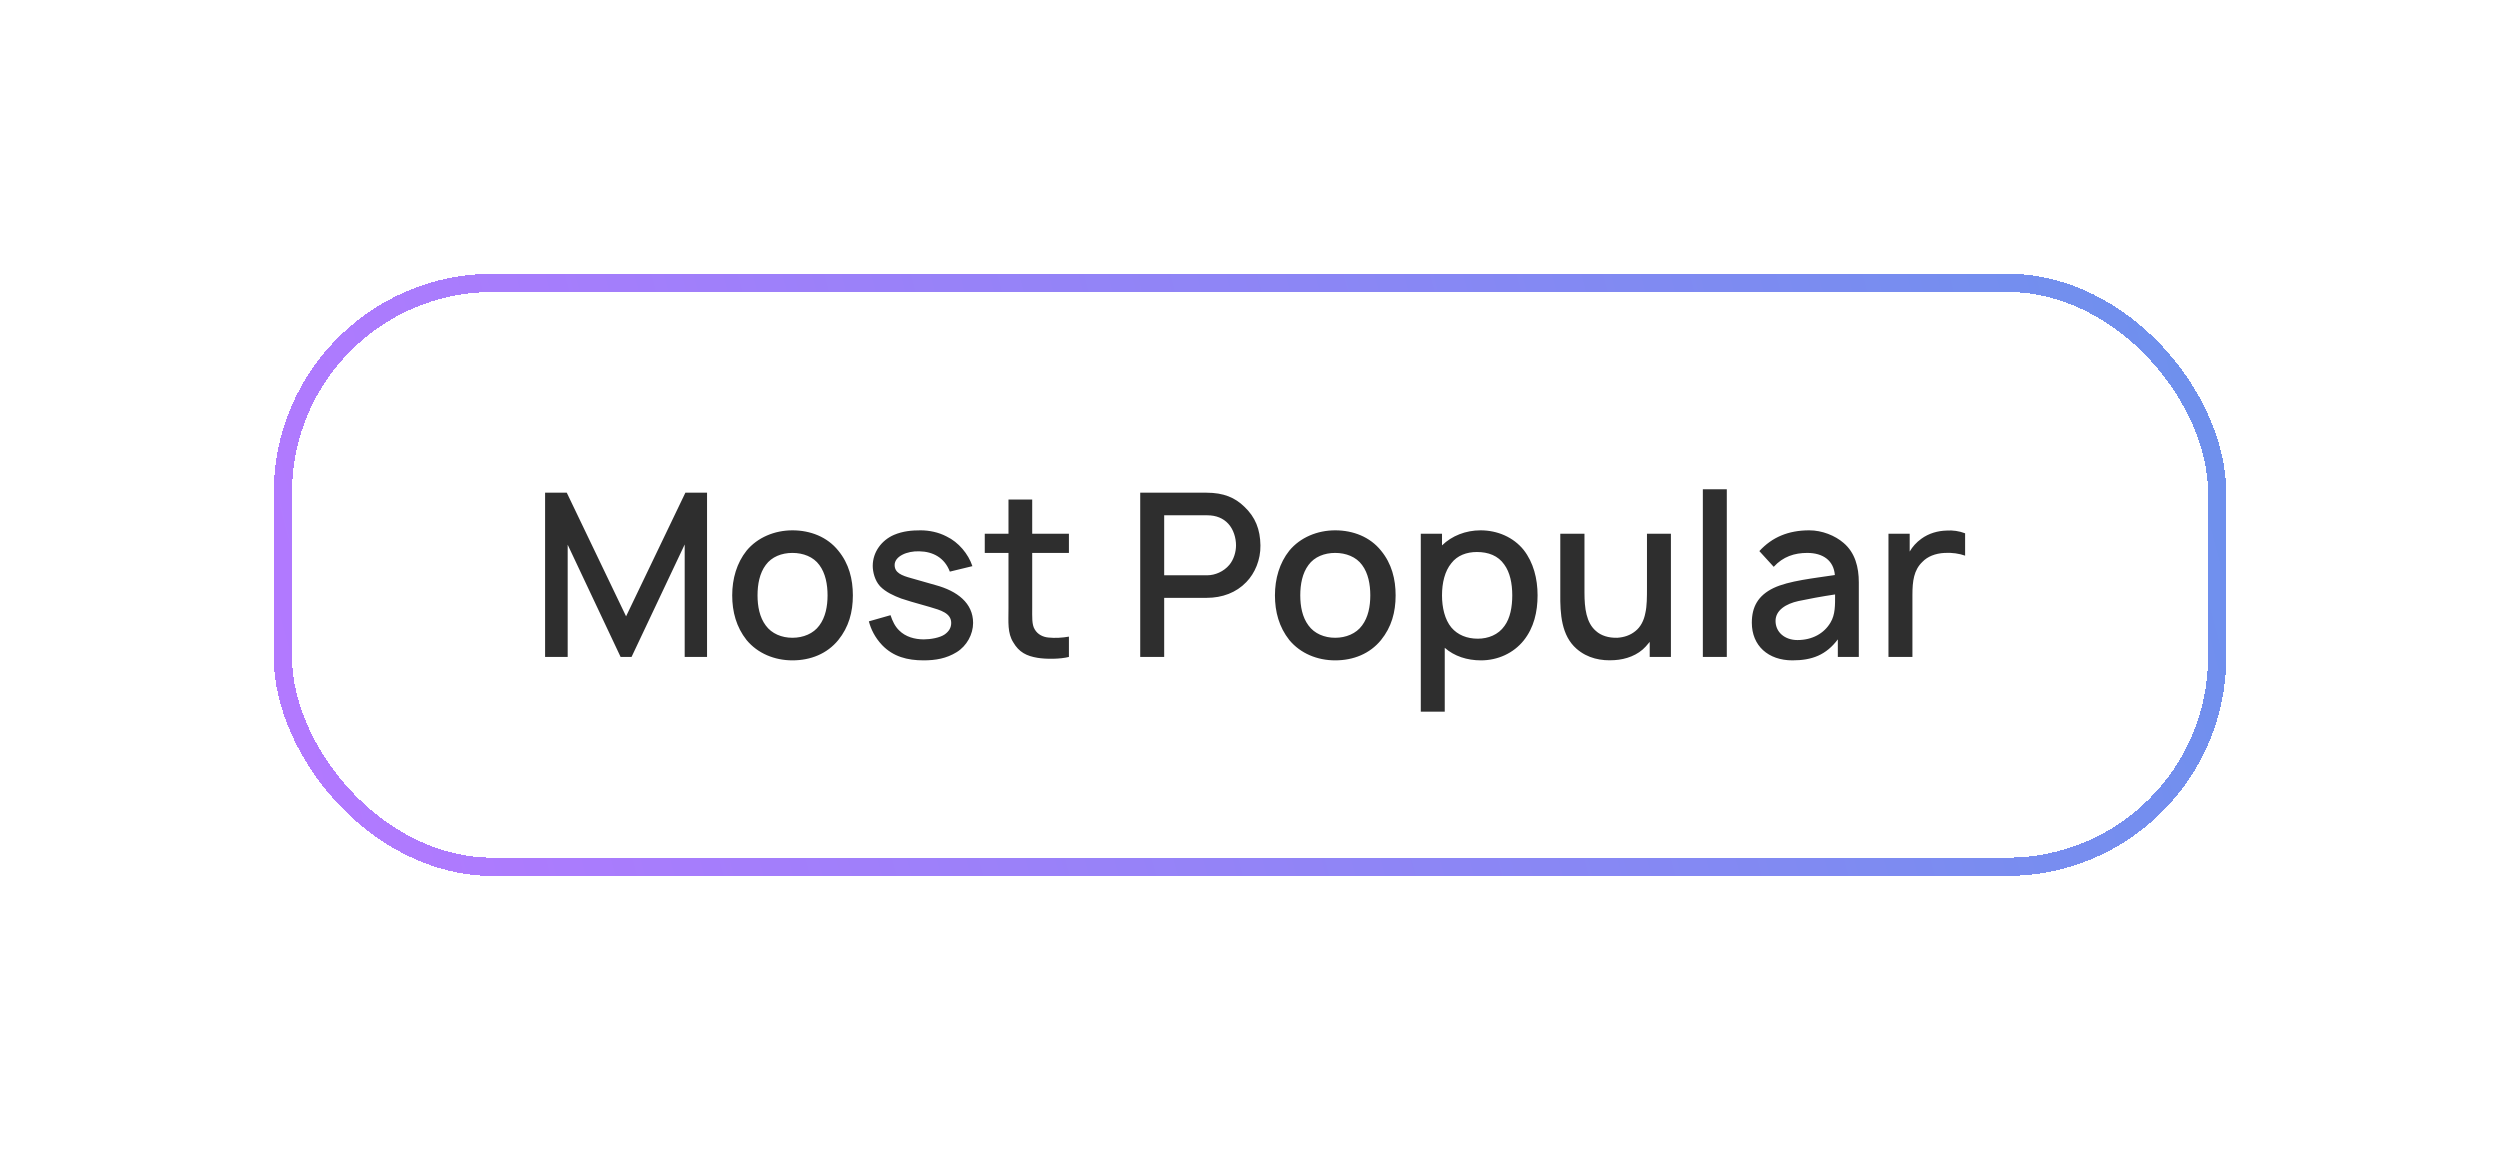 <?xml version="1.0" encoding="UTF-8"?> <svg xmlns="http://www.w3.org/2000/svg" width="137" height="63" viewBox="0 0 137 63" fill="none"><g filter="url(#filter0_d_809_4160)"><rect x="15" y="11" width="107" height="33" rx="12" fill="white" shape-rendering="crispEdges"></rect><rect x="15.5" y="11.5" width="106" height="32" rx="11.5" stroke="url(#paint0_linear_809_4160)" shape-rendering="crispEdges"></rect><path d="M38.746 23V32H37.521V25.837L34.609 32H34.009L31.109 25.85V32H29.871V23H31.059L34.309 29.775L37.559 23H38.746ZM43.425 32.188C42.45 32.188 41.525 31.812 40.913 31.075C40.35 30.363 40.125 29.525 40.125 28.625C40.125 27.712 40.375 26.85 40.913 26.175C41.513 25.45 42.45 25.062 43.425 25.062C44.413 25.062 45.337 25.425 45.938 26.175C46.525 26.887 46.737 27.738 46.737 28.625C46.737 29.55 46.513 30.363 45.938 31.075C45.325 31.825 44.425 32.188 43.425 32.188ZM45.35 28.625C45.35 28.025 45.237 27.413 44.9 26.962C44.575 26.512 44.013 26.3 43.425 26.3C42.837 26.3 42.288 26.512 41.962 26.962C41.625 27.413 41.513 28.025 41.513 28.625C41.513 29.225 41.625 29.825 41.962 30.275C42.288 30.725 42.837 30.95 43.425 30.95C44.013 30.95 44.575 30.725 44.9 30.275C45.237 29.825 45.35 29.225 45.35 28.625ZM53.288 27.025L52.051 27.325C51.763 26.562 51.126 26.225 50.376 26.212C49.701 26.188 49.026 26.488 49.026 26.962C49.026 27.387 49.401 27.538 49.951 27.688C50.326 27.8 50.726 27.913 51.263 28.062C52.463 28.387 53.326 29.05 53.326 30.137C53.326 30.762 52.976 31.4 52.426 31.738C51.863 32.087 51.263 32.188 50.613 32.188C49.726 32.188 48.951 31.988 48.338 31.35C47.938 30.925 47.726 30.475 47.613 30.05L48.801 29.712C48.901 30.025 49.051 30.337 49.276 30.55C49.626 30.9 50.126 31.038 50.626 31.038C50.988 31.038 51.513 30.95 51.776 30.762C52.001 30.6 52.126 30.4 52.126 30.137C52.126 29.6 51.551 29.438 50.951 29.262C49.988 28.988 49.713 28.913 49.388 28.8C48.988 28.65 48.538 28.45 48.226 28.125C47.938 27.812 47.826 27.337 47.826 27.012C47.826 26.238 48.326 25.6 48.988 25.312C49.488 25.1 49.976 25.062 50.451 25.062C50.913 25.062 51.426 25.163 51.876 25.4C52.526 25.712 53.063 26.35 53.288 27.025ZM56.565 26.3V29.275C56.565 29.825 56.54 30.225 56.702 30.488C56.865 30.775 57.165 30.913 57.465 30.938C57.815 30.975 58.227 30.95 58.577 30.887V32C58.09 32.125 57.327 32.125 56.865 32.05C56.252 31.95 55.84 31.738 55.527 31.2C55.202 30.688 55.265 30.087 55.265 29.35V26.3H53.965V25.25H55.265V23.375H56.565V25.25H58.577V26.3H56.565ZM69.072 25.887C69.084 26.675 68.772 27.413 68.297 27.9C67.747 28.475 66.984 28.762 66.122 28.762H63.797V32H62.484V23H66.122C67.059 23 67.684 23.275 68.184 23.762C68.797 24.337 69.059 25.012 69.072 25.887ZM67.372 26.95C67.609 26.663 67.734 26.25 67.734 25.887C67.734 25.475 67.597 25.012 67.309 24.7C67.034 24.4 66.647 24.238 66.159 24.238H63.797V27.525H66.159C66.584 27.525 67.059 27.325 67.372 26.95ZM73.167 32.188C72.192 32.188 71.267 31.812 70.655 31.075C70.092 30.363 69.867 29.525 69.867 28.625C69.867 27.712 70.117 26.85 70.655 26.175C71.255 25.45 72.192 25.062 73.167 25.062C74.155 25.062 75.08 25.425 75.68 26.175C76.267 26.887 76.48 27.738 76.48 28.625C76.48 29.55 76.255 30.363 75.68 31.075C75.067 31.825 74.167 32.188 73.167 32.188ZM75.092 28.625C75.092 28.025 74.98 27.413 74.642 26.962C74.317 26.512 73.755 26.3 73.167 26.3C72.58 26.3 72.03 26.512 71.705 26.962C71.367 27.413 71.255 28.025 71.255 28.625C71.255 29.225 71.367 29.825 71.705 30.275C72.03 30.725 72.58 30.95 73.167 30.95C73.755 30.95 74.317 30.725 74.642 30.275C74.98 29.825 75.092 29.225 75.092 28.625ZM83.497 26.137C84.034 26.825 84.259 27.712 84.259 28.625C84.259 29.525 84.059 30.4 83.497 31.1C82.934 31.8 82.072 32.188 81.159 32.188C80.397 32.188 79.697 31.962 79.172 31.5V35H77.859V25.25H79.022V25.887C79.559 25.363 80.322 25.062 81.134 25.062C82.059 25.062 82.934 25.438 83.497 26.137ZM82.447 30.3C82.759 29.875 82.872 29.262 82.872 28.625C82.872 27.975 82.747 27.363 82.434 26.938C82.097 26.45 81.559 26.25 80.934 26.25C80.372 26.25 79.859 26.438 79.534 26.863C79.172 27.3 79.022 27.95 79.022 28.625C79.022 29.288 79.172 29.95 79.534 30.387C79.884 30.8 80.397 31 80.984 31C81.547 31 82.109 30.788 82.447 30.3ZM90.254 25.25H91.566V32H90.404V31.175L90.191 31.425C89.754 31.913 89.091 32.138 88.479 32.175C87.754 32.225 87.004 32.087 86.391 31.55C85.566 30.825 85.491 29.65 85.504 28.525V25.25H86.829V28.475C86.829 29.337 86.929 30.125 87.454 30.575C87.741 30.837 88.154 30.962 88.629 30.95C89.004 30.925 89.341 30.812 89.616 30.587C89.904 30.363 90.091 30 90.166 29.587C90.254 29.212 90.254 28.7 90.254 28.212V28.2V25.25ZM93.316 32V22.812H94.629V32H93.316ZM101.863 32H100.713V31.038C100.075 31.887 99.312 32.188 98.225 32.188C96.9 32.188 96 31.387 96 30.125C96 29.262 96.338 28.637 97.188 28.225C98.025 27.825 99.4 27.688 100.55 27.512C100.488 26.725 99.912 26.3 99.037 26.3C98.338 26.3 97.713 26.5 97.2 27.062L96.412 26.2C97.112 25.438 98 25.062 99.15 25.062C99.85 25.062 100.563 25.35 101.025 25.75C101.663 26.288 101.863 27.087 101.863 27.913V32ZM100.313 30.113C100.575 29.675 100.563 29.175 100.563 28.575C99.812 28.688 99.075 28.825 98.55 28.938C97.875 29.087 97.3 29.438 97.3 30.025C97.3 30.65 97.812 31.075 98.5 31.075C99.312 31.075 99.963 30.712 100.313 30.113ZM106.676 25.075C107.013 25.05 107.363 25.1 107.688 25.225V26.45C107.376 26.337 106.976 26.275 106.563 26.3C106.051 26.325 105.626 26.5 105.351 26.788C104.876 27.238 104.801 27.85 104.801 28.6V32H103.488V25.25H104.651V26.225C104.801 25.962 105.013 25.725 105.288 25.525C105.701 25.225 106.188 25.087 106.676 25.075Z" fill="#2E2E2E"></path></g><defs><filter id="filter0_d_809_4160" x="0" y="0" width="137" height="63" filterUnits="userSpaceOnUse" color-interpolation-filters="sRGB"><feFlood flood-opacity="0" result="BackgroundImageFix"></feFlood><feColorMatrix in="SourceAlpha" type="matrix" values="0 0 0 0 0 0 0 0 0 0 0 0 0 0 0 0 0 0 127 0" result="hardAlpha"></feColorMatrix><feOffset dy="4"></feOffset><feGaussianBlur stdDeviation="7.5"></feGaussianBlur><feComposite in2="hardAlpha" operator="out"></feComposite><feColorMatrix type="matrix" values="0 0 0 0 0 0 0 0 0 0 0 0 0 0 0 0 0 0 0.12 0"></feColorMatrix><feBlend mode="normal" in2="BackgroundImageFix" result="effect1_dropShadow_809_4160"></feBlend><feBlend mode="normal" in="SourceGraphic" in2="effect1_dropShadow_809_4160" result="shape"></feBlend></filter><linearGradient id="paint0_linear_809_4160" x1="15" y1="31.408" x2="187.848" y2="-14.215" gradientUnits="userSpaceOnUse"><stop stop-color="#B279FF"></stop><stop offset="1" stop-color="#40A0E1"></stop></linearGradient></defs></svg> 